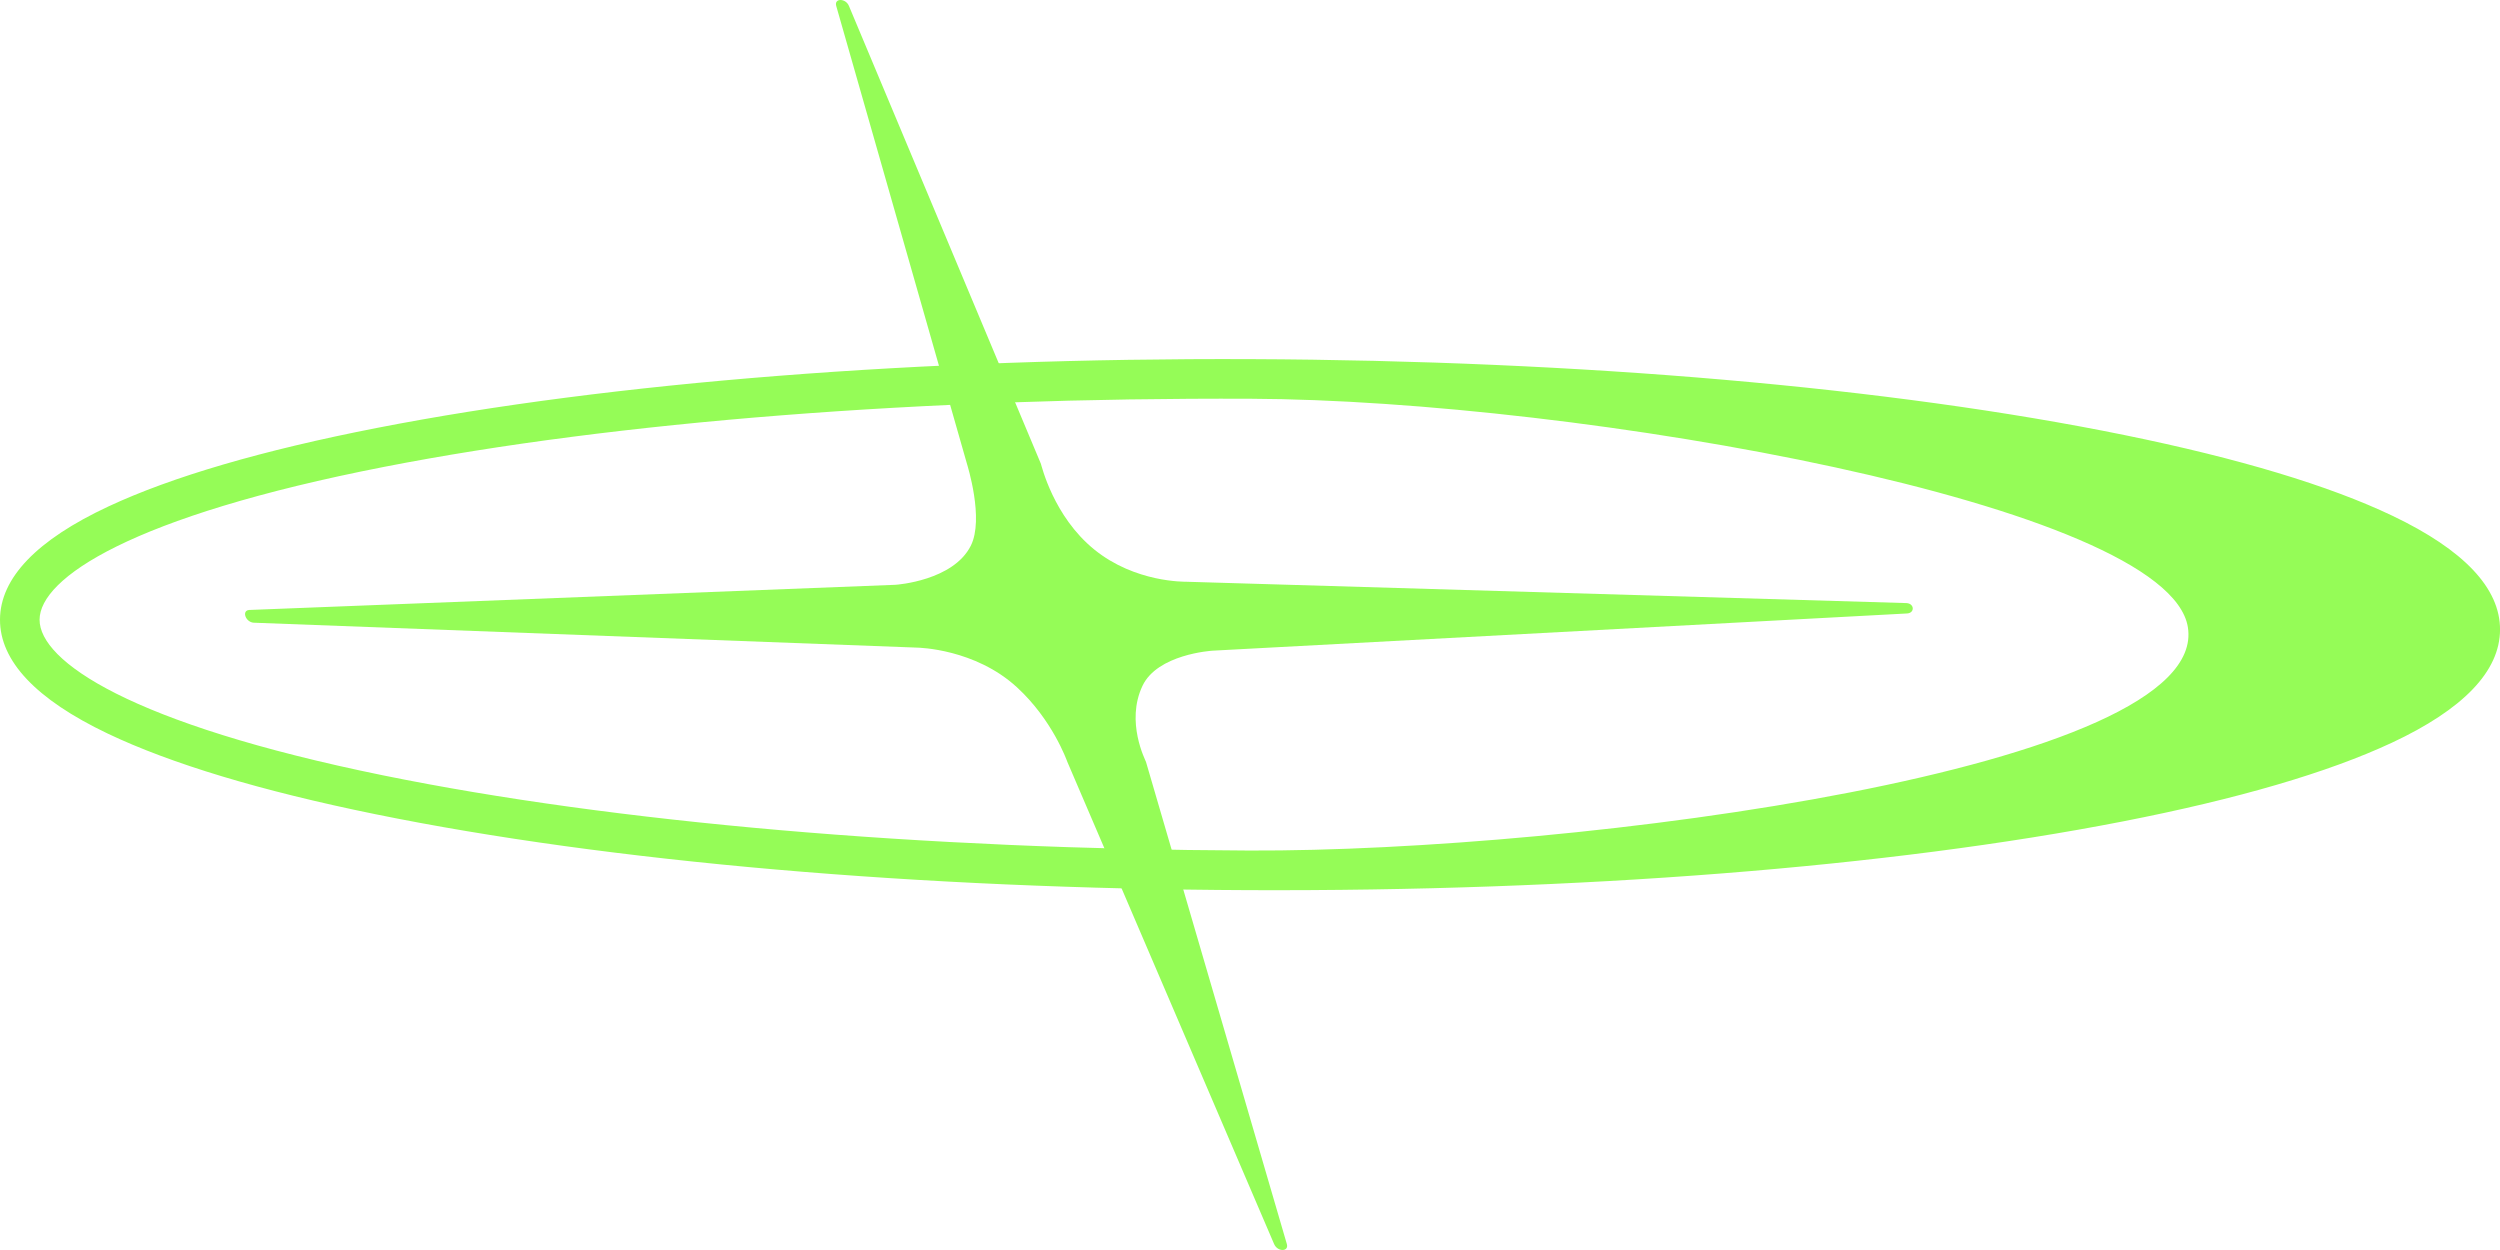 <svg width="148" height="74" viewBox="0 0 148 74" fill="none" xmlns="http://www.w3.org/2000/svg">
<g clip-path="url(#clip0_199_883)">
<path d="M141.577 43.979C137.816 45.735 132.467 47.3 125.679 48.627C111.839 51.332 93.463 52.778 73.935 52.697C54.407 52.617 36.044 51.021 22.225 48.201C15.448 46.819 10.113 45.211 6.366 43.423C2.133 41.402 -0.011 39.131 -1.16016e-06 36.675C0.011 34.219 2.171 31.965 6.423 29.98C10.184 28.223 15.533 26.658 22.321 25.332C36.161 22.626 54.537 21.181 74.065 21.261C93.593 21.342 111.957 22.937 125.775 25.757C132.552 27.14 137.887 28.747 141.635 30.535C145.869 32.556 148.012 34.827 148.002 37.283C147.991 39.739 145.83 41.993 141.579 43.979H141.577ZM22.694 45.904C36.365 48.693 54.566 50.273 73.944 50.352C93.322 50.431 130.872 45.513 129.522 37.129C128.347 29.834 93.434 23.685 74.054 23.606C54.676 23.527 36.463 24.957 22.768 27.633C7.723 30.572 2.352 34.236 2.343 36.684C2.334 39.133 7.674 42.84 22.694 45.904Z" fill="#95FC57"/>
<path d="M75.426 73.645L63.19 45.11C63.153 45.019 62.31 42.623 60.206 40.69C57.721 38.405 54.384 38.343 54.289 38.339L15.02 36.864C14.536 36.837 14.291 36.136 14.757 36.11L53.012 34.62C53.103 34.615 56.434 34.372 57.472 32.306C58.269 30.719 57.265 27.532 57.239 27.44L49.506 0.356C49.367 -0.119 50.067 -0.119 50.259 0.356L61.62 27.455C61.657 27.548 62.358 30.566 64.781 32.532C67.208 34.502 70.154 34.435 70.25 34.44L112.857 35.703C113.339 35.725 113.367 36.286 112.903 36.317L71.788 38.52C71.699 38.526 68.518 38.735 67.635 40.602C66.623 42.739 67.815 45.011 67.843 45.105L76.179 73.639C76.323 74.115 75.624 74.121 75.427 73.645H75.426Z" fill="#95FC57"/>
</g>
<defs>
<clipPath id="clip0_199_883">
<rect width="148" height="74" fill="white"/>
</clipPath>
</defs>
</svg>
